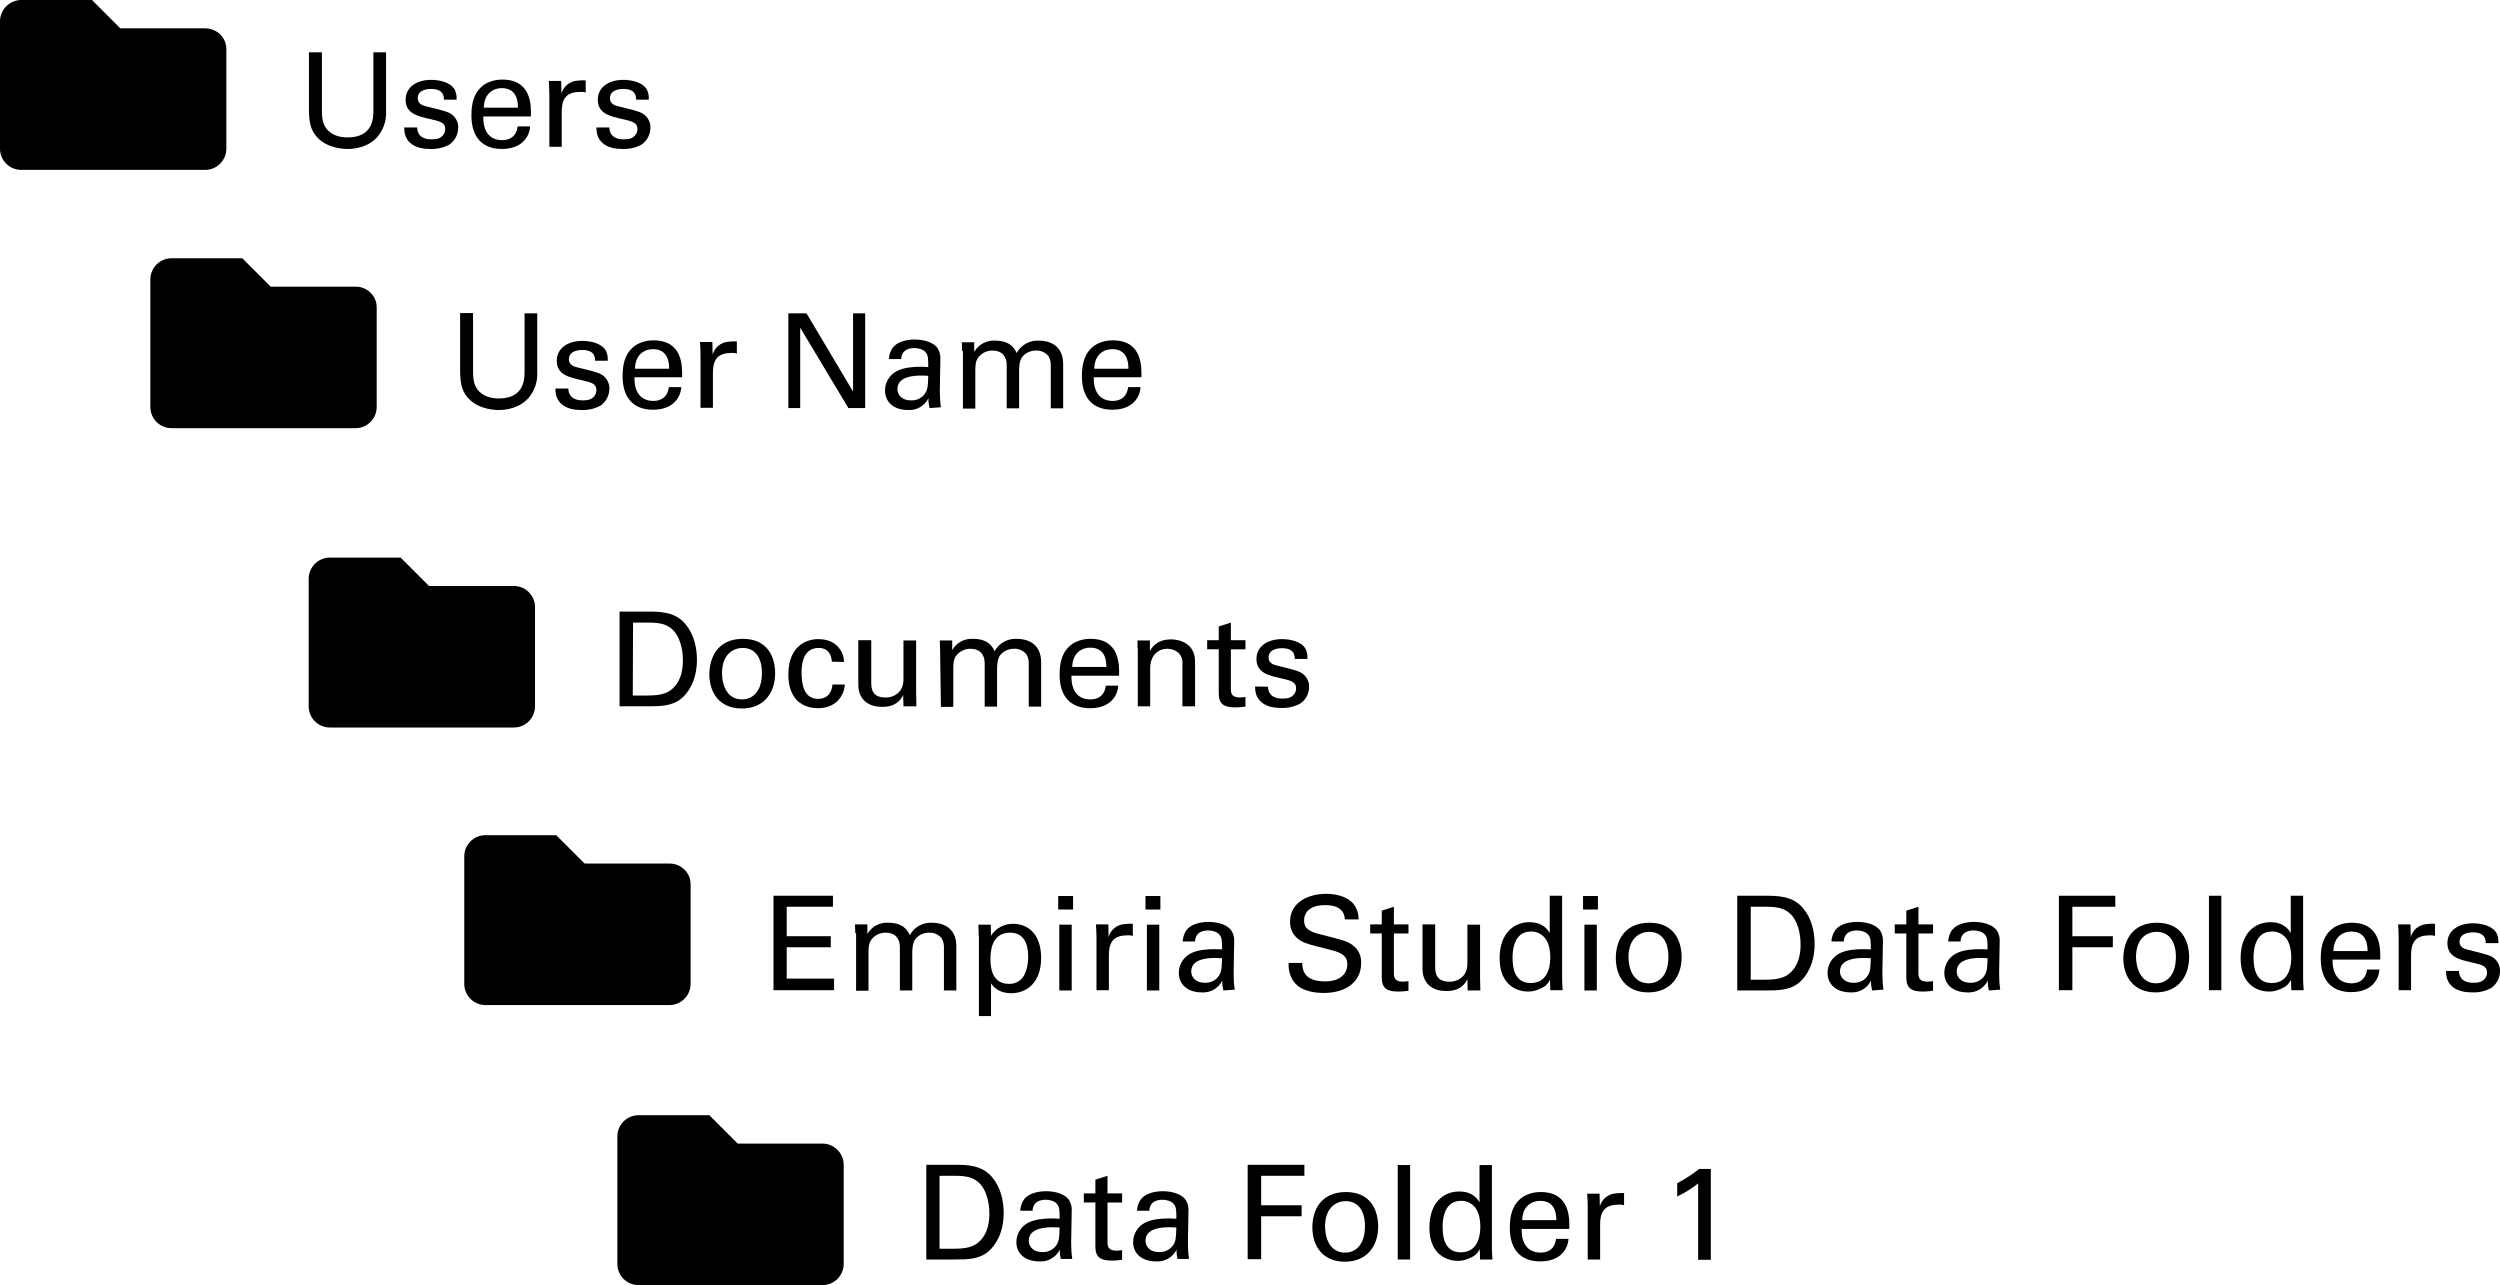 <?xml version="1.0" encoding="utf-8"?>
<!-- Generator: Adobe Illustrator 26.0.3, SVG Export Plug-In . SVG Version: 6.00 Build 0)  -->
<svg version="1.1" id="Outlines" xmlns="http://www.w3.org/2000/svg" xmlns:xlink="http://www.w3.org/1999/xlink" x="0px" y="0px"
	 width="907.9px" height="466.7px" viewBox="0 0 907.9 466.7" style="enable-background:new 0 0 907.9 466.7;" xml:space="preserve"
	>
<path d="M74.5,10.3H43.7L33.4,0H7.7C3.5,0,0,3.5,0,7.7c0,0,0,0,0,0V54c0,4.3,3.5,7.7,7.7,7.7c0,0,0,0,0,0h66.8
	c4.3,0,7.7-3.5,7.7-7.7c0,0,0,0,0,0V18C82.3,13.7,78.8,10.3,74.5,10.3C74.5,10.3,74.5,10.3,74.5,10.3z"/>
<path d="M129.2,104.1H98.3L88,93.8H62.3c-4.3,0-7.7,3.5-7.7,7.7c0,0,0,0,0,0v46.3c0,4.3,3.5,7.7,7.7,7.7c0,0,0,0,0,0h66.8
	c4.3,0,7.7-3.5,7.7-7.7c0,0,0,0,0,0v-36C136.9,107.5,133.4,104.1,129.2,104.1C129.2,104.1,129.2,104.1,129.2,104.1z"/>
<path d="M186.6,212.8h-30.8l-10.3-10.3h-25.7c-4.3,0-7.7,3.5-7.7,7.7c0,0,0,0,0,0v46.3c0,4.3,3.5,7.7,7.7,7.7c0,0,0,0,0,0h66.8
	c4.3,0,7.7-3.5,7.7-7.7c0,0,0,0,0,0v-36C194.3,216.3,190.9,212.8,186.6,212.8C186.6,212.8,186.6,212.8,186.6,212.8z"/>
<path d="M243.1,313.6h-30.8L202,303.3h-25.7c-4.3,0-7.7,3.5-7.7,7.7c0,0,0,0,0,0v46.3c0,4.3,3.5,7.7,7.7,7.7c0,0,0,0,0,0h66.8
	c4.3,0,7.7-3.5,7.7-7.7c0,0,0,0,0,0v-36C250.9,317,247.4,313.6,243.1,313.6C243.1,313.6,243.1,313.6,243.1,313.6z"/>
<path d="M298.7,415.3h-30.8L257.6,405h-25.7c-4.3,0-7.7,3.5-7.7,7.7c0,0,0,0,0,0V459c0,4.3,3.5,7.7,7.7,7.7c0,0,0,0,0,0h66.8
	c4.3,0,7.7-3.5,7.7-7.7c0,0,0,0,0,0v-36C306.4,418.8,302.9,415.3,298.7,415.3C298.7,415.3,298.7,415.3,298.7,415.3z"/>
<path d="M116.9,19v21.3c0,3.7,0.8,5.2,1.5,6.2c2.1,2.9,5.5,3.4,7.9,3.4c9.3,0,9.3-7.3,9.3-9.8V19h4.6v21.2c0.2,3.3-0.8,6.5-2.8,9.1
	c-3.4,4.2-8.6,4.8-11.1,4.8c-3.2,0-9-0.9-12.1-5.5c-1-1.5-2-3.5-2-8.7V19H116.9z"/>
<path d="M151.5,46.3c0,1.8,0.9,4.3,5.2,4.3c1.9,0,3.2-0.3,4.2-1.5c0.5-0.6,0.8-1.4,0.8-2.2c0-2.3-1.7-2.8-5.2-3.6
	c-5-1.1-9.2-2.1-9.2-7.1c0-4.4,3.8-7.2,9.3-7.2c3,0,7.2,0.9,8.6,3.7c0.5,1.1,0.7,2.3,0.6,3.5h-4.6c0.1-3.6-3-3.9-4.6-3.9
	c-0.7,0-4.9,0-4.9,3.4c0,2.2,2.1,2.7,3.4,3c6.6,1.6,8.1,2,9.5,3.3c1.2,1.2,1.9,2.8,1.8,4.4c0,2.4-1.2,4.7-3.2,6.1
	c-2.2,1.2-4.6,1.7-7.1,1.6c-4.9,0-9.4-2-9.3-7.8L151.5,46.3z"/>
<path d="M175.5,42.3c-0.1,5,2,8.6,6.9,8.6c2.9,0,5.2-1.5,5.6-5h4.5c-0.1,1.9-0.8,3.6-2,5c-1,1.2-3.4,3.2-8.2,3.2
	c-7.5,0-11.1-4.7-11.1-12.2c0-4.7,1-8.6,4.7-11.2c1.9-1.2,4.2-1.8,6.5-1.8c10.7,0,10.5,9.5,10.4,13.4L175.5,42.3z M188.1,39.1
	c0-2.3-0.4-7.1-5.9-7.1c-2.9,0-6.4,1.8-6.5,7.1H188.1z"/>
<path d="M199.5,34.3c0-1.6-0.1-3.3-0.2-4.9h4.5l0.1,4.6c0.7-2.6,3-4.5,5.7-4.7c1-0.1,2.1-0.2,3.1-0.1v4.4c-0.3-0.1-0.6-0.2-0.9-0.2
	c-0.4,0-0.9-0.1-1.3,0c-5.3,0-6.5,3.1-6.5,7.2v12.7h-4.5V34.3z"/>
<path d="M221.3,46.3c0,1.8,0.9,4.3,5.2,4.3c1.9,0,3.2-0.3,4.2-1.5c0.5-0.6,0.8-1.4,0.8-2.2c0-2.3-1.7-2.8-5.2-3.6
	c-5-1.1-9.2-2.1-9.2-7.1c0-4.4,3.8-7.2,9.3-7.2c3,0,7.2,0.9,8.6,3.7c0.5,1.1,0.7,2.3,0.6,3.5h-4.6c0.1-3.6-3-3.9-4.6-3.9
	c-0.7,0-4.9,0-4.9,3.4c0,2.2,2.1,2.7,3.4,3c6.6,1.6,8.1,2,9.5,3.3c1.2,1.2,1.9,2.8,1.8,4.4c0,2.4-1.2,4.7-3.2,6.1
	c-2.2,1.2-4.6,1.7-7.1,1.6c-4.9,0-9.4-2-9.3-7.8L221.3,46.3z"/>
<path d="M171.8,113.8v21.3c0,3.7,0.8,5.2,1.5,6.2c2.1,2.9,5.5,3.4,7.9,3.4c9.3,0,9.3-7.3,9.3-9.8v-21.1h4.6V135
	c0.2,3.3-0.8,6.5-2.8,9.1c-3.4,4.2-8.6,4.8-11.1,4.8c-3.2,0-9-0.9-12.1-5.5c-1-1.5-2-3.5-2-8.7v-21H171.8z"/>
<path d="M206.4,141.1c0,1.8,0.9,4.3,5.2,4.3c1.9,0,3.2-0.3,4.2-1.5c0.5-0.6,0.8-1.4,0.8-2.2c0-2.3-1.7-2.8-5.2-3.6
	c-5-1.1-9.2-2.1-9.2-7.1c0-4.4,3.8-7.2,9.3-7.2c3,0,7.2,0.9,8.6,3.7c0.5,1.1,0.7,2.3,0.6,3.5h-4.6c0.1-3.6-3-3.9-4.6-3.9
	c-0.7,0-4.9,0-4.9,3.4c0,2.2,2.1,2.7,3.4,3c6.6,1.6,8.1,2,9.5,3.3c1.2,1.2,1.9,2.8,1.8,4.4c0,2.4-1.2,4.7-3.2,6.1
	c-2.2,1.2-4.6,1.7-7.1,1.6c-4.9,0-9.4-2-9.3-7.8L206.4,141.1z"/>
<path d="M230.4,137c-0.1,5,2,8.6,6.9,8.6c2.9,0,5.2-1.5,5.6-5h4.5c-0.1,1.9-0.8,3.6-2,5c-1,1.2-3.4,3.2-8.2,3.2
	c-7.5,0-11.1-4.7-11.1-12.2c0-4.7,1-8.6,4.7-11.2c1.9-1.2,4.2-1.8,6.5-1.8c10.7,0,10.5,9.5,10.4,13.4H230.4z M243,133.9
	c0-2.3-0.4-7.1-5.9-7.1c-2.9,0-6.4,1.8-6.5,7.1H243z"/>
<path d="M254.4,129.1c0-1.6-0.1-3.3-0.2-4.9h4.5l0.1,4.6c0.7-2.6,3-4.5,5.7-4.7c1-0.1,2.1-0.2,3.1-0.1v4.4c-0.3-0.1-0.6-0.2-0.9-0.2
	c-0.4,0-0.9-0.1-1.3,0c-5.3,0-6.5,3.1-6.5,7.2v12.7h-4.5V129.1z"/>
<path d="M286.3,113.8h6.6l16.9,28.4v-28.4h4.4v34.4h-6.1L290.6,119v29.2h-4.3L286.3,113.8z"/>
<path d="M337.6,148.2c-0.3-1.2-0.5-2.4-0.4-3.6c-1.4,2.8-4.3,4.5-7.4,4.3c-5.5,0-8.4-3.1-8.4-7.1c0-2.9,1.6-5.6,4.2-7
	c2.6-1.4,6.4-1.6,8.3-1.6c1.1,0,1.9,0,3.2,0.1c0-3,0-4.2-0.9-5.3c-0.9-1.2-2.9-1.6-4.1-1.6c-4.5,0-4.8,3.1-4.8,4h-4.5
	c0.1-1.6,0.6-3.2,1.7-4.5c1.8-2,5.2-2.6,7.7-2.6c3.5,0,7.2,1.1,8.5,3.5c0.6,1.1,0.9,2.4,0.8,3.7l-0.2,11.4c0,2,0.1,4,0.4,6
	L337.6,148.2z M334.5,136.4c-1.8,0-8.6,0-8.6,4.9c0,1.5,1,4.1,5,4.1c2,0.1,4-0.9,5.1-2.6c1-1.6,1-3,1.1-6.3
	C336.2,136.4,335.3,136.4,334.5,136.4z"/>
<path d="M349.4,127.5l-0.1-3.2h4.5v3.5c1.5-2.7,4.5-4.3,7.6-4.1c5.3,0,7,2.7,7.8,4.5c1.6-2.9,4.7-4.7,8.1-4.5c3.4,0,8.8,1.4,8.8,8.5
	v16.1h-4.5v-15.3c0.1-1.3-0.2-2.5-0.8-3.6c-1.1-1.4-2.8-2.2-4.6-2.1c-2,0-3.9,0.9-5.1,2.5c-1,1.5-1,4.1-1,5.1v13.4h-4.5v-15.8
	c0-3-1.7-5.2-5.2-5.2c-2.1,0-4,1-5.2,2.6c-1,1.4-1,3.3-1,4.9v13.6h-4.5V127.5z"/>
<path d="M397.2,137c-0.1,5,2,8.6,6.9,8.6c2.9,0,5.2-1.5,5.6-5h4.5c-0.1,1.9-0.8,3.6-2,5c-1,1.2-3.4,3.2-8.2,3.2
	c-7.5,0-11.1-4.7-11.1-12.2c0-4.7,1-8.6,4.7-11.2c1.9-1.2,4.2-1.8,6.5-1.8c10.7,0,10.5,9.5,10.4,13.4H397.2z M409.8,133.9
	c0-2.3-0.4-7.1-5.9-7.1c-2.9,0-6.4,1.8-6.5,7.1H409.8z"/>
<path d="M225,222.1h10c4.6,0,10.1,0,13.9,4.5c3,3.6,4.2,8.3,4.2,13c0,7.4-3.1,12-5.7,14.1c-3.4,2.8-7.6,2.8-12.7,2.8H225V222.1z
	 M229.8,252.6h4.7c3.3,0,6.7-0.2,9-1.9c4.4-3.3,4.5-8.9,4.5-10.9c0-1.3-0.1-7.1-3.3-10.7c-2.2-2.4-5-3-9.1-3h-5.7L229.8,252.6z"/>
<path d="M269.8,232c9.6,0,11.7,7.5,11.7,12.5c0,7-4,12.8-12.1,12.8c-7.9,0-11.8-5.5-11.8-12.5C257.7,239,260.4,232,269.8,232z
	 M269.5,254c3.4,0,7.2-2.4,7.2-9.6c0-6-2.8-9.1-7-9.1c-2.9,0-7.5,1.8-7.5,9.3C262.3,249.5,264.4,254,269.5,254z"/>
<path d="M302.1,240.3c-0.1-1.1-0.4-5-4.8-5c-6.2,0-6.2,7.2-6.2,9c0,4.9,1.2,9.5,6,9.5c3.8,0,5.1-2.9,5.2-5.2h4.5
	c-0.3,4.7-3.8,8.6-9.7,8.6c-1.6,0-5.3-0.3-7.9-3.1c-1.4-1.7-2.9-4.2-2.9-9.1c0-10,6.1-12.9,10.9-12.9c1.6,0,5.1,0.3,7.3,3
	c1.3,1.5,2,3.4,2,5.3L302.1,240.3z"/>
<path d="M316.4,232.6V248c0,2.3,0.5,5.3,5.1,5.3c2.2,0.1,4.3-0.9,5.6-2.7c0.8-1.4,1.1-2.9,1-4.5v-13.5h4.6v19.4
	c0,0.5,0.1,3.1,0.1,4.5h-4.7l-0.1-4.1c-0.9,1.7-2.5,4.3-7.6,4.3c-5.9,0-8.7-3.4-8.7-8.1v-16.1H316.4z"/>
<path d="M341.4,235.8l-0.1-3.2h4.5v3.5c1.5-2.7,4.5-4.3,7.6-4.1c5.3,0,7,2.7,7.8,4.5c1.6-2.9,4.7-4.7,8.1-4.5c3.4,0,8.8,1.4,8.8,8.5
	v16.1h-4.5v-15.3c0.1-1.3-0.2-2.5-0.8-3.6c-1.1-1.4-2.8-2.2-4.6-2.1c-2,0-3.9,0.9-5.1,2.5c-1,1.5-1,4.1-1,5.1v13.4h-4.5v-15.8
	c0-3-1.7-5.2-5.2-5.2c-2.1,0-4,1-5.2,2.6c-1,1.4-1,3.3-1,4.9v13.6h-4.5L341.4,235.8z"/>
<path d="M389.1,245.4c-0.1,5,2,8.6,6.9,8.6c2.9,0,5.2-1.5,5.6-5h4.5c-0.1,1.9-0.8,3.6-2,5c-1,1.2-3.4,3.2-8.2,3.2
	c-7.5,0-11.1-4.7-11.1-12.2c0-4.7,1-8.6,4.7-11.2c1.9-1.2,4.2-1.8,6.5-1.8c10.7,0,10.5,9.5,10.4,13.4L389.1,245.4z M401.8,242.2
	c0-2.3-0.4-7-5.9-7c-2.9,0-6.4,1.8-6.5,7H401.8z"/>
<path d="M413.1,235.4l0-2.8h4.5l0,3.9c0.5-1,2.2-4.3,7.7-4.3c2.1,0,8.7,0.8,8.7,8.1v16.2h-4.6v-15.2c0.2-1.5-0.3-3-1.3-4.1
	c-1.2-1.1-2.7-1.6-4.2-1.6c-3.2,0-6.2,2.3-6.2,7.1v13.8h-4.5V235.4z"/>
<path d="M438.4,232.5h4.2v-5l4.4-1.4v6.4h5.3v3.3H447v14.3c0,1.2,0,3.2,3.2,3.2c0.7,0,1.4-0.1,2.1-0.2v3.5c-1.2,0.2-2.5,0.3-3.7,0.3
	c-4.1,0-6-1.2-6-5.1v-16h-4.2V232.5z"/>
<path d="M460.5,249.4c0,1.8,0.9,4.3,5.2,4.3c1.9,0,3.2-0.3,4.2-1.5c0.5-0.6,0.8-1.4,0.8-2.2c0-2.3-1.7-2.8-5.2-3.6
	c-5-1.1-9.2-2.1-9.2-7.1c0-4.4,3.8-7.2,9.3-7.2c3,0,7.2,0.9,8.6,3.7c0.5,1.1,0.7,2.3,0.6,3.5h-4.6c0.1-3.6-3-3.9-4.6-3.9
	c-0.7,0-4.9,0-4.9,3.4c0,2.2,2.1,2.7,3.4,3c6.6,1.6,8.1,2,9.5,3.3c1.2,1.2,1.9,2.8,1.8,4.4c0,2.4-1.2,4.7-3.2,6
	c-2.2,1.2-4.6,1.7-7.1,1.6c-4.9,0-9.4-2-9.3-7.8L460.5,249.4z"/>
<path d="M280.9,325.3h21.6v4h-16.8V340h16v4h-16v11.4h17.2v4.2h-22V325.3z"/>
<path d="M310.6,338.9l-0.1-3.2h4.5v3.5c1.5-2.7,4.5-4.3,7.6-4.1c5.3,0,7,2.7,7.8,4.5c1.6-2.9,4.7-4.7,8.1-4.5c3.4,0,8.8,1.4,8.8,8.5
	v16.1h-4.5v-15.3c0.1-1.3-0.2-2.5-0.8-3.6c-1.1-1.4-2.8-2.2-4.6-2.1c-2,0-3.9,0.9-5.1,2.5c-1,1.5-1,4.1-1,5.1v13.4h-4.5v-15.8
	c0-3-1.7-5.2-5.2-5.2c-2.1,0-4,1-5.2,2.6c-1,1.4-1,3.3-1,4.9v13.6h-4.5V338.9z"/>
<path d="M355.4,339.7c0-1,0-1.6-0.1-3.9h4.5l0.1,4c1.8-2.8,4.9-4.4,8.1-4.3c5.1,0,10.1,3.5,10.1,12.4c0,8.9-5.2,12.8-10.9,12.8
	c-3.5,0-6-1.5-7.3-3.6v11.9h-4.4V339.7z M366.4,357.3c2,0.1,3.8-0.8,5-2.3c1.7-2.3,2-5.8,2-7.5c0-4.3-1.3-8.8-6.6-8.8
	c-7.1,0-7.1,7.6-7.1,9.7C359.7,351.3,360.2,357.3,366.4,357.3L366.4,357.3z"/>
<path d="M384.3,325.4h5.4v4.9h-5.4V325.4z M384.7,335.8h4.5v23.9h-4.5V335.8z"/>
<path d="M398.2,340.6c0-1.6-0.1-3.3-0.2-4.9h4.5l0.1,4.6c0.7-2.6,3-4.5,5.7-4.7c1-0.1,2.1-0.2,3.1-0.1v4.4c-0.3-0.1-0.6-0.2-0.9-0.2
	c-0.4,0-0.9-0.1-1.3,0c-5.3,0-6.5,3.1-6.5,7.2v12.7h-4.5V340.6z"/>
<path d="M416,325.4h5.4v4.9H416V325.4z M416.5,335.8h4.5v23.9h-4.5V335.8z"/>
<path d="M444.3,359.7c-0.3-1.2-0.5-2.4-0.4-3.6c-1.4,2.8-4.3,4.5-7.4,4.3c-5.5,0-8.4-3.1-8.4-7.1c0-2.9,1.6-5.6,4.2-7
	c2.6-1.4,6.4-1.6,8.3-1.6c1.1,0,1.9,0,3.2,0.1c0-3,0-4.2-0.9-5.3c-0.9-1.2-2.9-1.6-4.1-1.6c-4.5,0-4.8,3.1-4.8,4h-4.5
	c0.1-1.6,0.6-3.2,1.7-4.5c1.8-2,5.2-2.6,7.7-2.6c3.5,0,7.2,1.1,8.5,3.5c0.6,1.1,0.9,2.4,0.8,3.7l-0.2,11.4c0,2,0.1,4,0.4,6
	L444.3,359.7z M441.2,347.9c-1.8,0-8.6,0-8.6,4.9c0,1.5,1,4.1,5,4.1c2,0.1,4-0.9,5.1-2.6c1-1.6,1-3,1.1-6.3
	C442.9,347.9,442.1,347.9,441.2,347.9z"/>
<path d="M472.9,349.6c0.1,2.4,0.4,6.8,8.3,6.8c7.1,0,8.1-4.4,8.1-6.1c0-3.9-3.1-4.6-7.9-5.8c-5.2-1.3-7.6-1.9-9.3-3
	c-2.3-1.5-3.7-4-3.6-6.8c0-7,6.6-10.1,13.1-10.1c2.3,0,6.9,0.4,9.7,3.4c1.4,1.6,2.1,3.7,2.1,5.9h-5c-0.2-4.3-3.9-5.2-7.2-5.2
	c-4.8,0-7.6,2.1-7.6,5.6c0,3,2,4.1,6.2,5.1c8.2,2.1,9.1,2.3,11.1,3.6c2.3,1.5,3.6,4.1,3.4,6.9c0,6.1-4.8,10.7-13.6,10.7
	c-2.6,0-8-0.4-10.7-3.9c-1.5-2-2.2-4.5-2-7H472.9z"/>
<path d="M497.6,335.7h4.2v-5l4.4-1.4v6.4h5.3v3.3h-5.3v14.3c0,1.2,0,3.2,3.2,3.2c0.7,0,1.4-0.1,2.1-0.2v3.5
	c-1.2,0.2-2.5,0.3-3.7,0.3c-4.1,0-6-1.2-6-5.1v-16h-4.2V335.7z"/>
<path d="M521.2,335.8v15.4c0,2.3,0.5,5.3,5.1,5.3c2.2,0.1,4.3-0.9,5.6-2.7c0.8-1.4,1.1-2.9,1-4.5v-13.5h4.6v19.4
	c0,0.5,0.1,3.1,0.1,4.5H533l-0.1-4.1c-0.9,1.7-2.5,4.3-7.6,4.3c-5.9,0-8.7-3.4-8.7-8.1v-16.1H521.2z"/>
<path d="M562.8,325.3h4.5v30.5c0,0.5,0.1,2.6,0.2,3.8H563l-0.1-3.8c-0.5,1-1.2,1.9-2.1,2.5c-1.8,1.1-3.8,1.8-5.9,1.8
	c-3.2,0-10.3-1.7-10.3-12.1c0-9.1,5.2-13.1,10.8-13.1c5.1,0,6.9,3,7.4,4L562.8,325.3z M561.1,340.7c-1.3-1.6-3.2-2.5-5.2-2.4
	c-6.6,0-6.6,8-6.6,9.6c0,4.2,1.1,9.1,6.6,9.1c7.1,0,7.1-7.8,7.1-9.6C562.9,343.9,562.1,342,561.1,340.7L561.1,340.7z"/>
<path d="M574.9,325.4h5.4v4.9h-5.4V325.4z M575.4,335.8h4.5v23.9h-4.5V335.8z"/>
<path d="M599,335.1c9.6,0,11.7,7.5,11.7,12.5c0,7-4,12.8-12.1,12.8c-7.9,0-11.8-5.5-11.8-12.5C586.8,342.1,589.6,335.1,599,335.1z
	 M598.7,357.1c3.4,0,7.2-2.4,7.2-9.6c0-6-2.8-9.1-7-9.1c-2.9,0-7.5,1.8-7.5,9.3C591.5,352.6,593.6,357.1,598.7,357.1L598.7,357.1z"
	/>
<path d="M630.9,325.3h10c4.6,0,10.1,0,13.9,4.5c3,3.6,4.2,8.3,4.2,13c0,7.4-3.1,12-5.7,14.1c-3.4,2.8-7.6,2.8-12.7,2.8h-9.7V325.3z
	 M635.7,355.8h4.7c3.3,0,6.7-0.2,9-1.9c4.4-3.3,4.5-8.9,4.5-10.9c0-1.3-0.1-7.1-3.3-10.7c-2.2-2.4-5-3-9.1-3h-5.7V355.8z"/>
<path d="M679.9,359.7c-0.3-1.2-0.5-2.4-0.4-3.6c-1.4,2.8-4.3,4.5-7.4,4.3c-5.5,0-8.4-3.1-8.4-7.1c0-2.9,1.6-5.6,4.2-7
	c2.6-1.4,6.4-1.6,8.3-1.6c1.1,0,1.9,0,3.2,0.1c0-3,0-4.2-0.9-5.3c-0.9-1.2-2.9-1.6-4.1-1.6c-4.5,0-4.8,3.1-4.8,4h-4.5
	c0.1-1.6,0.6-3.2,1.7-4.5c1.8-2,5.2-2.6,7.7-2.6c3.5,0,7.2,1.1,8.5,3.5c0.6,1.1,0.9,2.4,0.8,3.7l-0.2,11.4c0,2,0.1,4,0.4,6
	L679.9,359.7z M676.8,347.9c-1.8,0-8.6,0-8.6,4.9c0,1.5,1,4.1,5,4.1c2,0.1,4-0.9,5.1-2.6c1-1.6,1-3,1.1-6.3
	C678.5,347.9,677.7,347.9,676.8,347.9z"/>
<path d="M688.1,335.7h4.2v-5l4.4-1.4v6.4h5.3v3.3h-5.3v14.3c0,1.2,0,3.2,3.2,3.2c0.7,0,1.4-0.1,2.1-0.2v3.5
	c-1.2,0.2-2.5,0.3-3.7,0.3c-4.1,0-6-1.2-6-5.1v-16h-4.2V335.7z"/>
<path d="M722.3,359.7c-0.3-1.2-0.5-2.4-0.4-3.6c-1.4,2.8-4.3,4.5-7.4,4.3c-5.5,0-8.4-3.1-8.4-7.1c0-2.9,1.6-5.6,4.2-7
	c2.6-1.4,6.4-1.6,8.3-1.6c1.1,0,1.9,0,3.2,0.1c0-3,0-4.2-0.9-5.3c-0.9-1.2-2.9-1.6-4.1-1.6c-4.5,0-4.8,3.1-4.8,4h-4.5
	c0.1-1.6,0.6-3.2,1.7-4.5c1.8-2,5.2-2.6,7.7-2.6c3.5,0,7.2,1.1,8.5,3.5c0.6,1.1,0.9,2.4,0.8,3.7l-0.2,11.4c0,2,0.1,4,0.4,6
	L722.3,359.7z M719.2,347.9c-1.8,0-8.6,0-8.6,4.9c0,1.5,1,4.1,5,4.1c2,0.1,4-0.9,5.1-2.6c1-1.6,1-3,1.1-6.3
	C720.9,347.9,720,347.9,719.2,347.9z"/>
<path d="M747.7,325.3h20.5v4h-15.6V340h14.7v4h-14.7v15.6h-4.9V325.3z"/>
<path d="M783.3,335.1c9.6,0,11.7,7.5,11.7,12.5c0,7-4,12.8-12.1,12.8c-7.9,0-11.8-5.5-11.8-12.5C771.2,342.1,774,335.1,783.3,335.1z
	 M783,357.1c3.4,0,7.2-2.4,7.2-9.6c0-6-2.8-9.1-7-9.1c-2.9,0-7.5,1.8-7.5,9.3C775.9,352.6,778,357.1,783,357.1L783,357.1z"/>
<path d="M802.2,325.3h4.5v34.3h-4.5V325.3z"/>
<path d="M831.9,325.3h4.5v30.5c0,0.5,0.1,2.6,0.2,3.8h-4.5l-0.1-3.8c-0.5,1-1.2,1.9-2.1,2.5c-1.8,1.1-3.8,1.8-5.9,1.8
	c-3.2,0-10.3-1.7-10.3-12.1c0-9.1,5.2-13.1,10.8-13.1c5.1,0,6.9,3,7.4,4L831.9,325.3z M830.2,340.7c-1.3-1.6-3.2-2.5-5.2-2.4
	c-6.6,0-6.6,8-6.6,9.6c0,4.2,1.1,9.1,6.6,9.1c7.1,0,7.1-7.8,7.1-9.6C832,343.9,831.2,342,830.2,340.7L830.2,340.7z"/>
<path d="M847.1,348.5c-0.1,5,2,8.6,6.9,8.6c2.9,0,5.2-1.5,5.6-5h4.5c-0.1,1.9-0.8,3.6-2,5c-1,1.2-3.4,3.2-8.2,3.2
	c-7.5,0-11.1-4.7-11.1-12.2c0-4.7,1-8.6,4.7-11.2c1.9-1.2,4.2-1.8,6.5-1.8c10.7,0,10.5,9.5,10.4,13.4L847.1,348.5z M859.8,345.4
	c0-2.3-0.4-7.1-5.9-7.1c-2.9,0-6.4,1.8-6.5,7.1H859.8z"/>
<path d="M871.1,340.6c0-1.6-0.1-3.3-0.2-4.9h4.5l0.1,4.6c0.7-2.6,3-4.5,5.7-4.7c1-0.1,2.1-0.2,3.1-0.1v4.4c-0.3-0.1-0.6-0.2-0.9-0.2
	c-0.4,0-0.9-0.1-1.3,0c-5.3,0-6.5,3.1-6.5,7.2v12.7h-4.5V340.6z"/>
<path d="M893,352.6c0,1.8,0.9,4.3,5.2,4.3c1.9,0,3.2-0.3,4.2-1.5c0.5-0.6,0.8-1.4,0.8-2.2c0-2.3-1.7-2.8-5.2-3.6
	c-5-1.1-9.2-2.1-9.2-7.1c0-4.4,3.8-7.2,9.3-7.2c3,0,7.2,0.9,8.6,3.7c0.5,1.1,0.7,2.3,0.6,3.5h-4.6c0.1-3.6-3-3.9-4.6-3.9
	c-0.7,0-4.9,0-4.9,3.4c0,2.2,2.1,2.7,3.4,3c6.6,1.6,8.1,2,9.5,3.3c1.2,1.2,1.9,2.8,1.8,4.4c0,2.4-1.2,4.7-3.2,6.1
	c-2.2,1.2-4.6,1.7-7.1,1.6c-4.9,0-9.4-2-9.3-7.8H893z"/>
<path d="M336.4,423h10c4.6,0,10.1,0,13.9,4.5c3,3.6,4.2,8.3,4.2,13c0,7.4-3.1,12-5.7,14.1c-3.4,2.8-7.6,2.8-12.7,2.8h-9.7V423z
	 M341.1,453.5h4.7c3.3,0,6.7-0.2,9-1.9c4.4-3.3,4.5-8.9,4.5-10.9c0-1.3-0.1-7.1-3.3-10.7c-2.2-2.4-5-3-9.1-3h-5.7V453.5z"/>
<path d="M385.3,457.4c-0.3-1.2-0.5-2.4-0.4-3.6c-1.4,2.8-4.3,4.5-7.4,4.3c-5.5,0-8.4-3.1-8.4-7c0-2.9,1.6-5.6,4.2-7
	c2.6-1.4,6.4-1.6,8.3-1.6c1.1,0,1.9,0,3.2,0.1c0-3,0-4.2-0.9-5.3c-0.9-1.2-2.9-1.6-4.1-1.6c-4.5,0-4.8,3.1-4.8,4h-4.5
	c0.1-1.6,0.6-3.2,1.7-4.5c1.8-2,5.2-2.6,7.7-2.6c3.5,0,7.2,1.1,8.5,3.5c0.6,1.1,0.9,2.4,0.8,3.7l-0.2,11.4c0,2,0.1,4,0.4,6H385.3z
	 M382.2,445.7c-1.8,0-8.6,0-8.6,4.9c0,1.5,1,4.1,5,4.1c2,0.1,4-0.9,5.1-2.6c1-1.6,1-3,1.1-6.3C384,445.7,383.1,445.7,382.2,445.7z"
	/>
<path d="M393.6,433.4h4.2v-5l4.4-1.4v6.4h5.3v3.3h-5.3v14.3c0,1.2,0,3.2,3.2,3.2c0.7,0,1.4-0.1,2.1-0.2v3.5
	c-1.2,0.2-2.5,0.3-3.7,0.3c-4.1,0-6-1.2-6-5.1v-16h-4.2V433.4z"/>
<path d="M427.7,457.4c-0.3-1.2-0.5-2.4-0.4-3.6c-1.4,2.8-4.3,4.5-7.4,4.3c-5.5,0-8.4-3.1-8.4-7c0-2.9,1.6-5.6,4.2-7
	c2.6-1.4,6.4-1.6,8.3-1.6c1.1,0,1.9,0,3.2,0.1c0-3,0-4.2-0.9-5.3c-0.9-1.2-2.9-1.6-4.1-1.6c-4.5,0-4.8,3.1-4.8,4h-4.5
	c0.1-1.6,0.6-3.2,1.7-4.5c1.8-2,5.2-2.6,7.7-2.6c3.5,0,7.2,1.1,8.5,3.5c0.6,1.1,0.9,2.4,0.8,3.7l-0.2,11.4c0,2,0.1,4,0.4,6H427.7z
	 M424.6,445.7c-1.8,0-8.6,0-8.6,4.9c0,1.5,1,4.1,5,4.1c2,0.1,4-0.9,5.1-2.6c1-1.6,1-3,1.1-6.3C426.3,445.7,425.5,445.7,424.6,445.7z
	"/>
<path d="M453.2,423h20.5v4H458v10.7h14.7v4H458v15.6h-4.9V423z"/>
<path d="M488.8,432.9c9.6,0,11.7,7.5,11.7,12.5c0,7-4,12.8-12.1,12.8c-7.9,0-11.8-5.5-11.8-12.5
	C476.6,439.9,479.4,432.9,488.8,432.9z M488.5,454.9c3.4,0,7.2-2.4,7.2-9.6c0-6-2.8-9.1-7-9.1c-2.9,0-7.5,1.8-7.5,9.3
	C481.3,450.4,483.4,454.9,488.5,454.9z"/>
<path d="M507.6,423.1h4.5v34.3h-4.5V423.1z"/>
<path d="M537.3,423.1h4.5v30.5c0,0.5,0.1,2.6,0.2,3.8h-4.5l-0.1-3.8c-0.5,1-1.2,1.9-2.1,2.5c-1.8,1.1-3.8,1.8-5.9,1.8
	c-3.2,0-10.3-1.7-10.3-12.1c0-9.1,5.2-13.1,10.8-13.1c5.1,0,6.9,3,7.4,4L537.3,423.1z M535.7,438.5c-1.3-1.6-3.2-2.5-5.2-2.4
	c-6.6,0-6.6,8-6.6,9.6c0,4.2,1.1,9.1,6.6,9.1c7.1,0,7.1-7.8,7.1-9.6C537.5,441.7,536.7,439.8,535.7,438.5L535.7,438.5z"/>
<path d="M552.6,446.3c-0.1,5,2,8.6,6.9,8.6c2.9,0,5.2-1.5,5.6-5h4.5c-0.1,1.9-0.8,3.6-2,5c-1,1.2-3.4,3.2-8.2,3.2
	c-7.5,0-11.1-4.7-11.1-12.2c0-4.7,1-8.6,4.7-11.2c1.9-1.2,4.2-1.8,6.5-1.8c10.7,0,10.5,9.5,10.4,13.4L552.6,446.3z M565.2,443.1
	c0-2.3-0.4-7-5.9-7c-2.9,0-6.4,1.8-6.5,7H565.2z"/>
<path d="M576.6,438.4c0-1.6-0.1-3.3-0.2-4.9h4.5l0.1,4.6c0.7-2.6,3-4.5,5.7-4.7c1-0.1,2.1-0.2,3.1-0.1v4.4c-0.3-0.1-0.6-0.2-0.9-0.2
	c-0.4,0-0.9-0.1-1.3,0c-5.3,0-6.5,3.1-6.5,7.2v12.7h-4.5V438.4z"/>
<path d="M616.8,429.7c-2.4,1.9-4.9,3.5-7.7,4.8v-4.8c2.8-1.5,5.5-3.2,8-5.2h4.2v33h-4.6V429.7z"/>
</svg>
